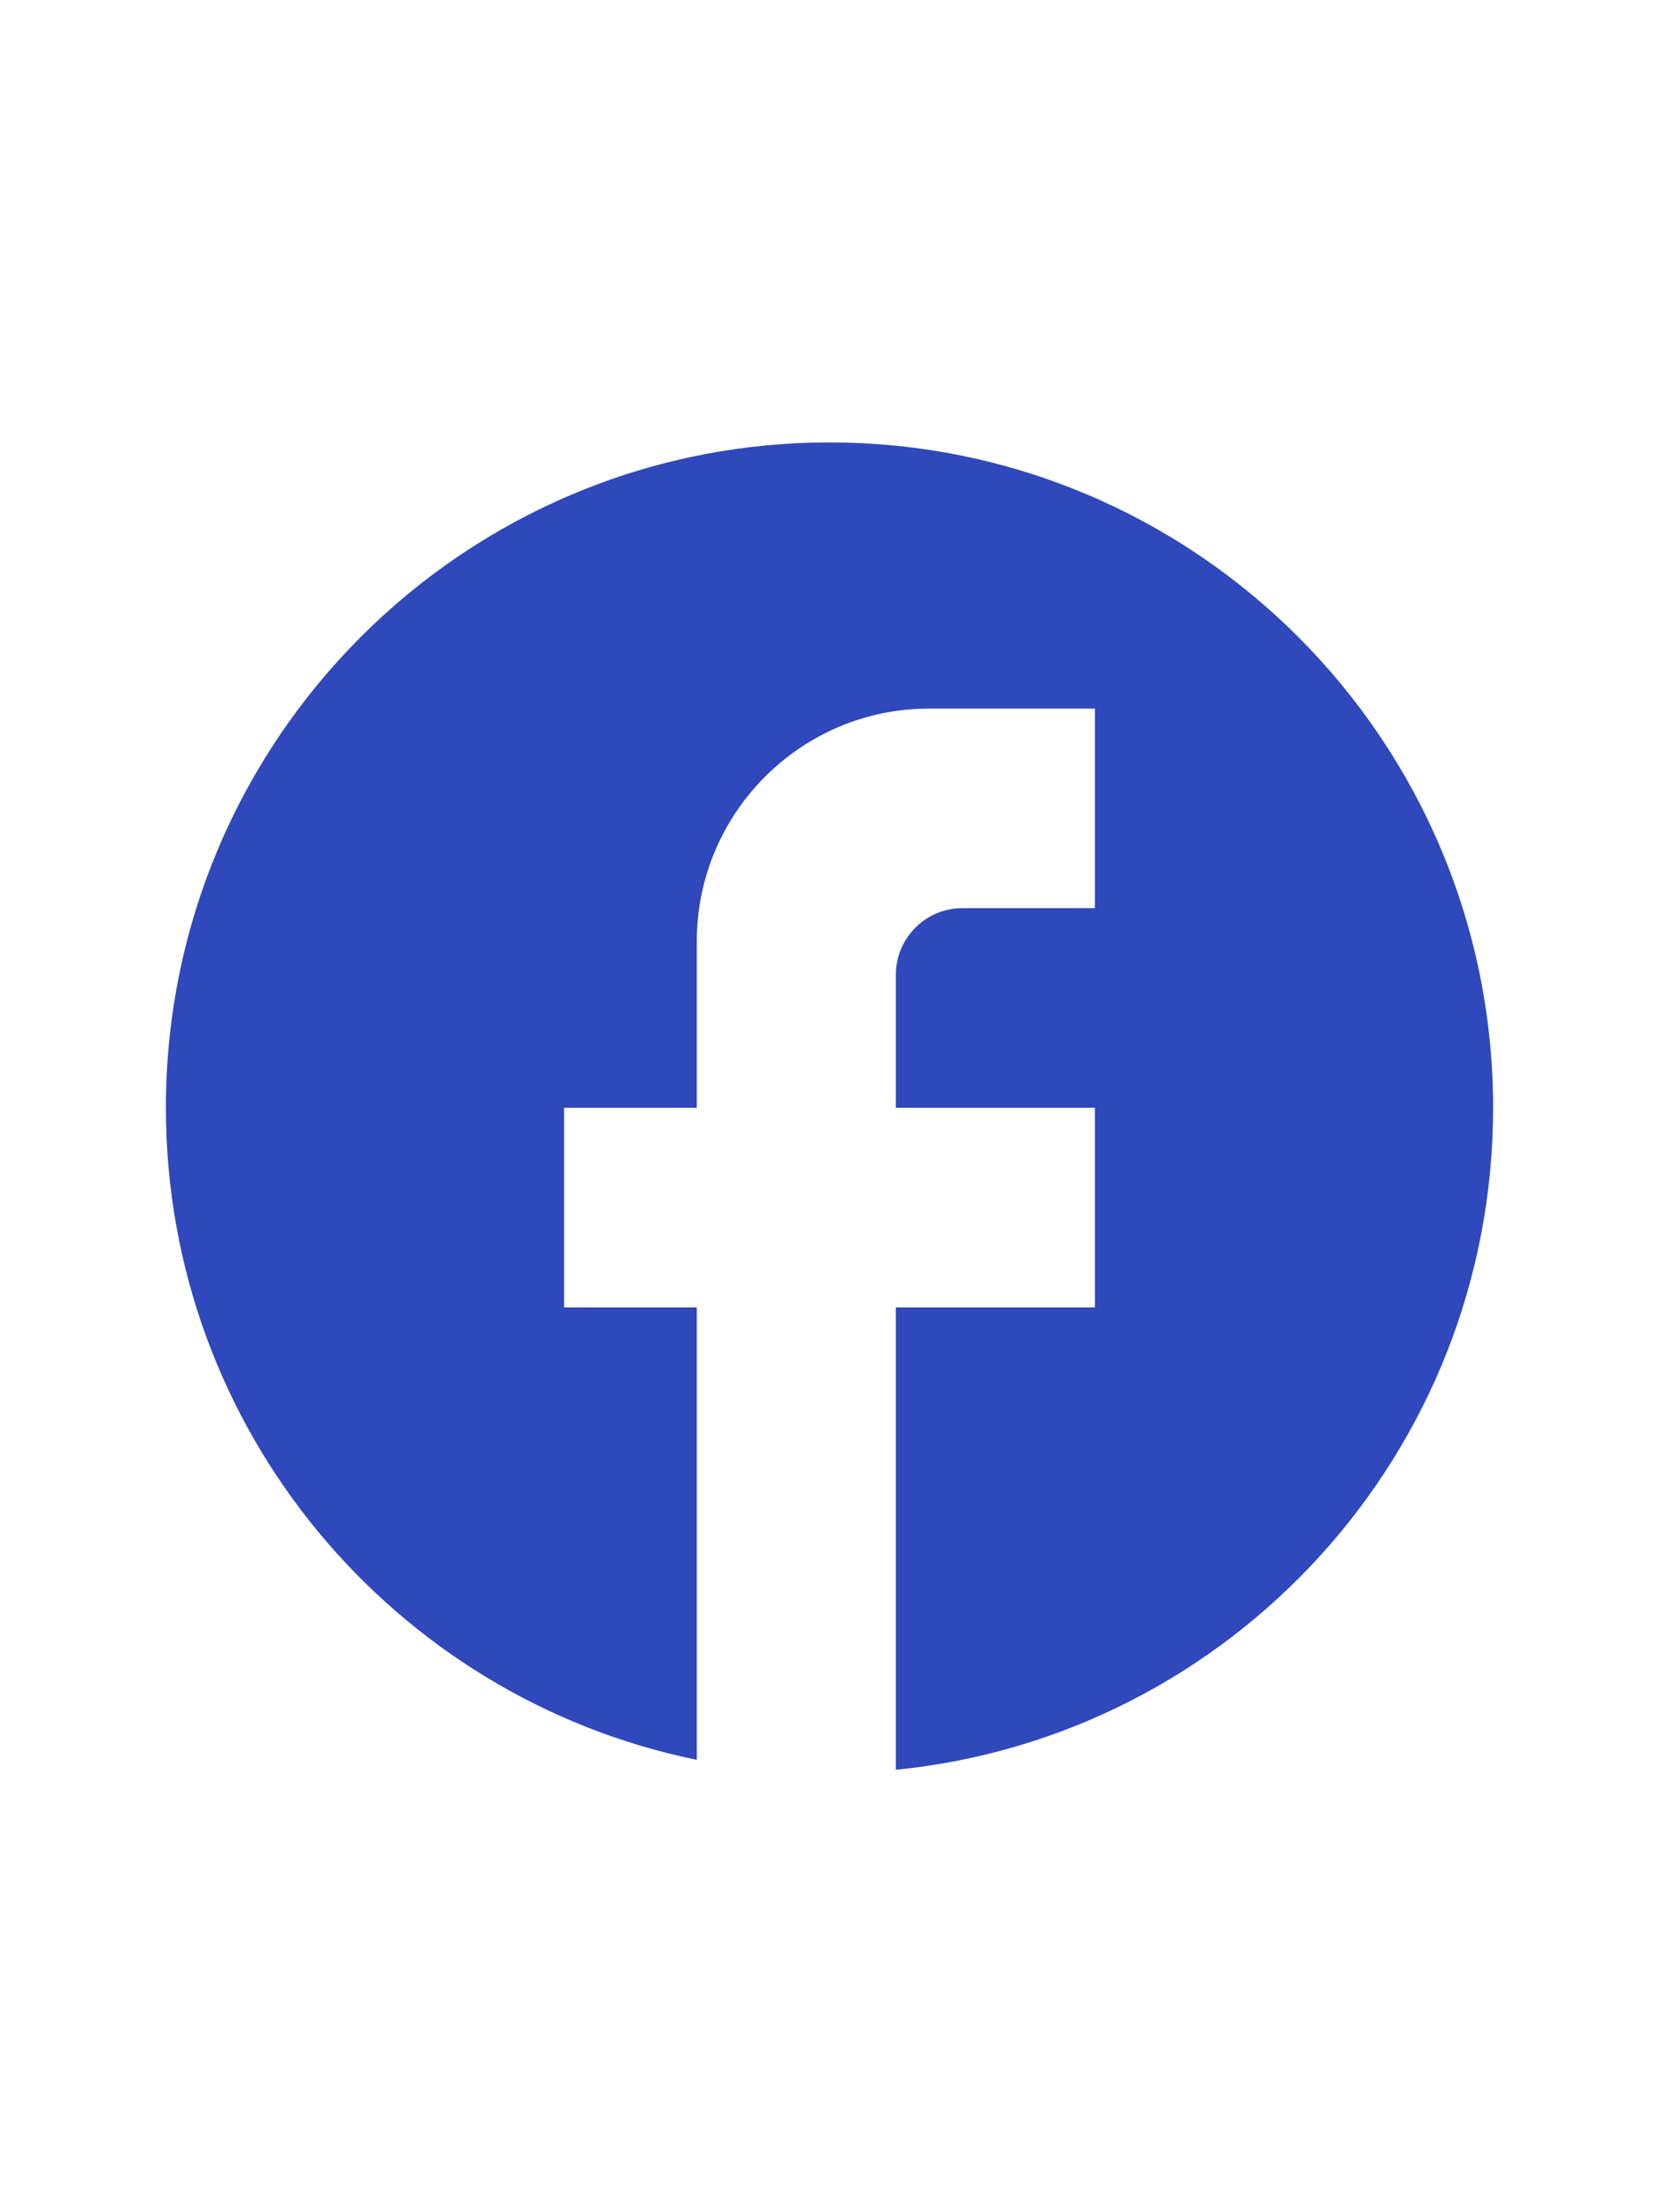 <svg width="30" height="40" viewBox="0 0 30 40" fill="none" xmlns="http://www.w3.org/2000/svg">
<path d="M27 20.03C27 13.389 21.624 8 15 8C8.376 8 3 13.389 3 20.03C3 25.853 7.128 30.701 12.6 31.82V23.639H10.2V20.03H12.6V17.023C12.6 14.701 14.484 12.812 16.8 12.812H19.8V16.421H17.4C16.74 16.421 16.2 16.962 16.2 17.624V20.03H19.8V23.639H16.2V32C22.26 31.398 27 26.274 27 20.03Z" fill="#2F48BB"/>
</svg>
